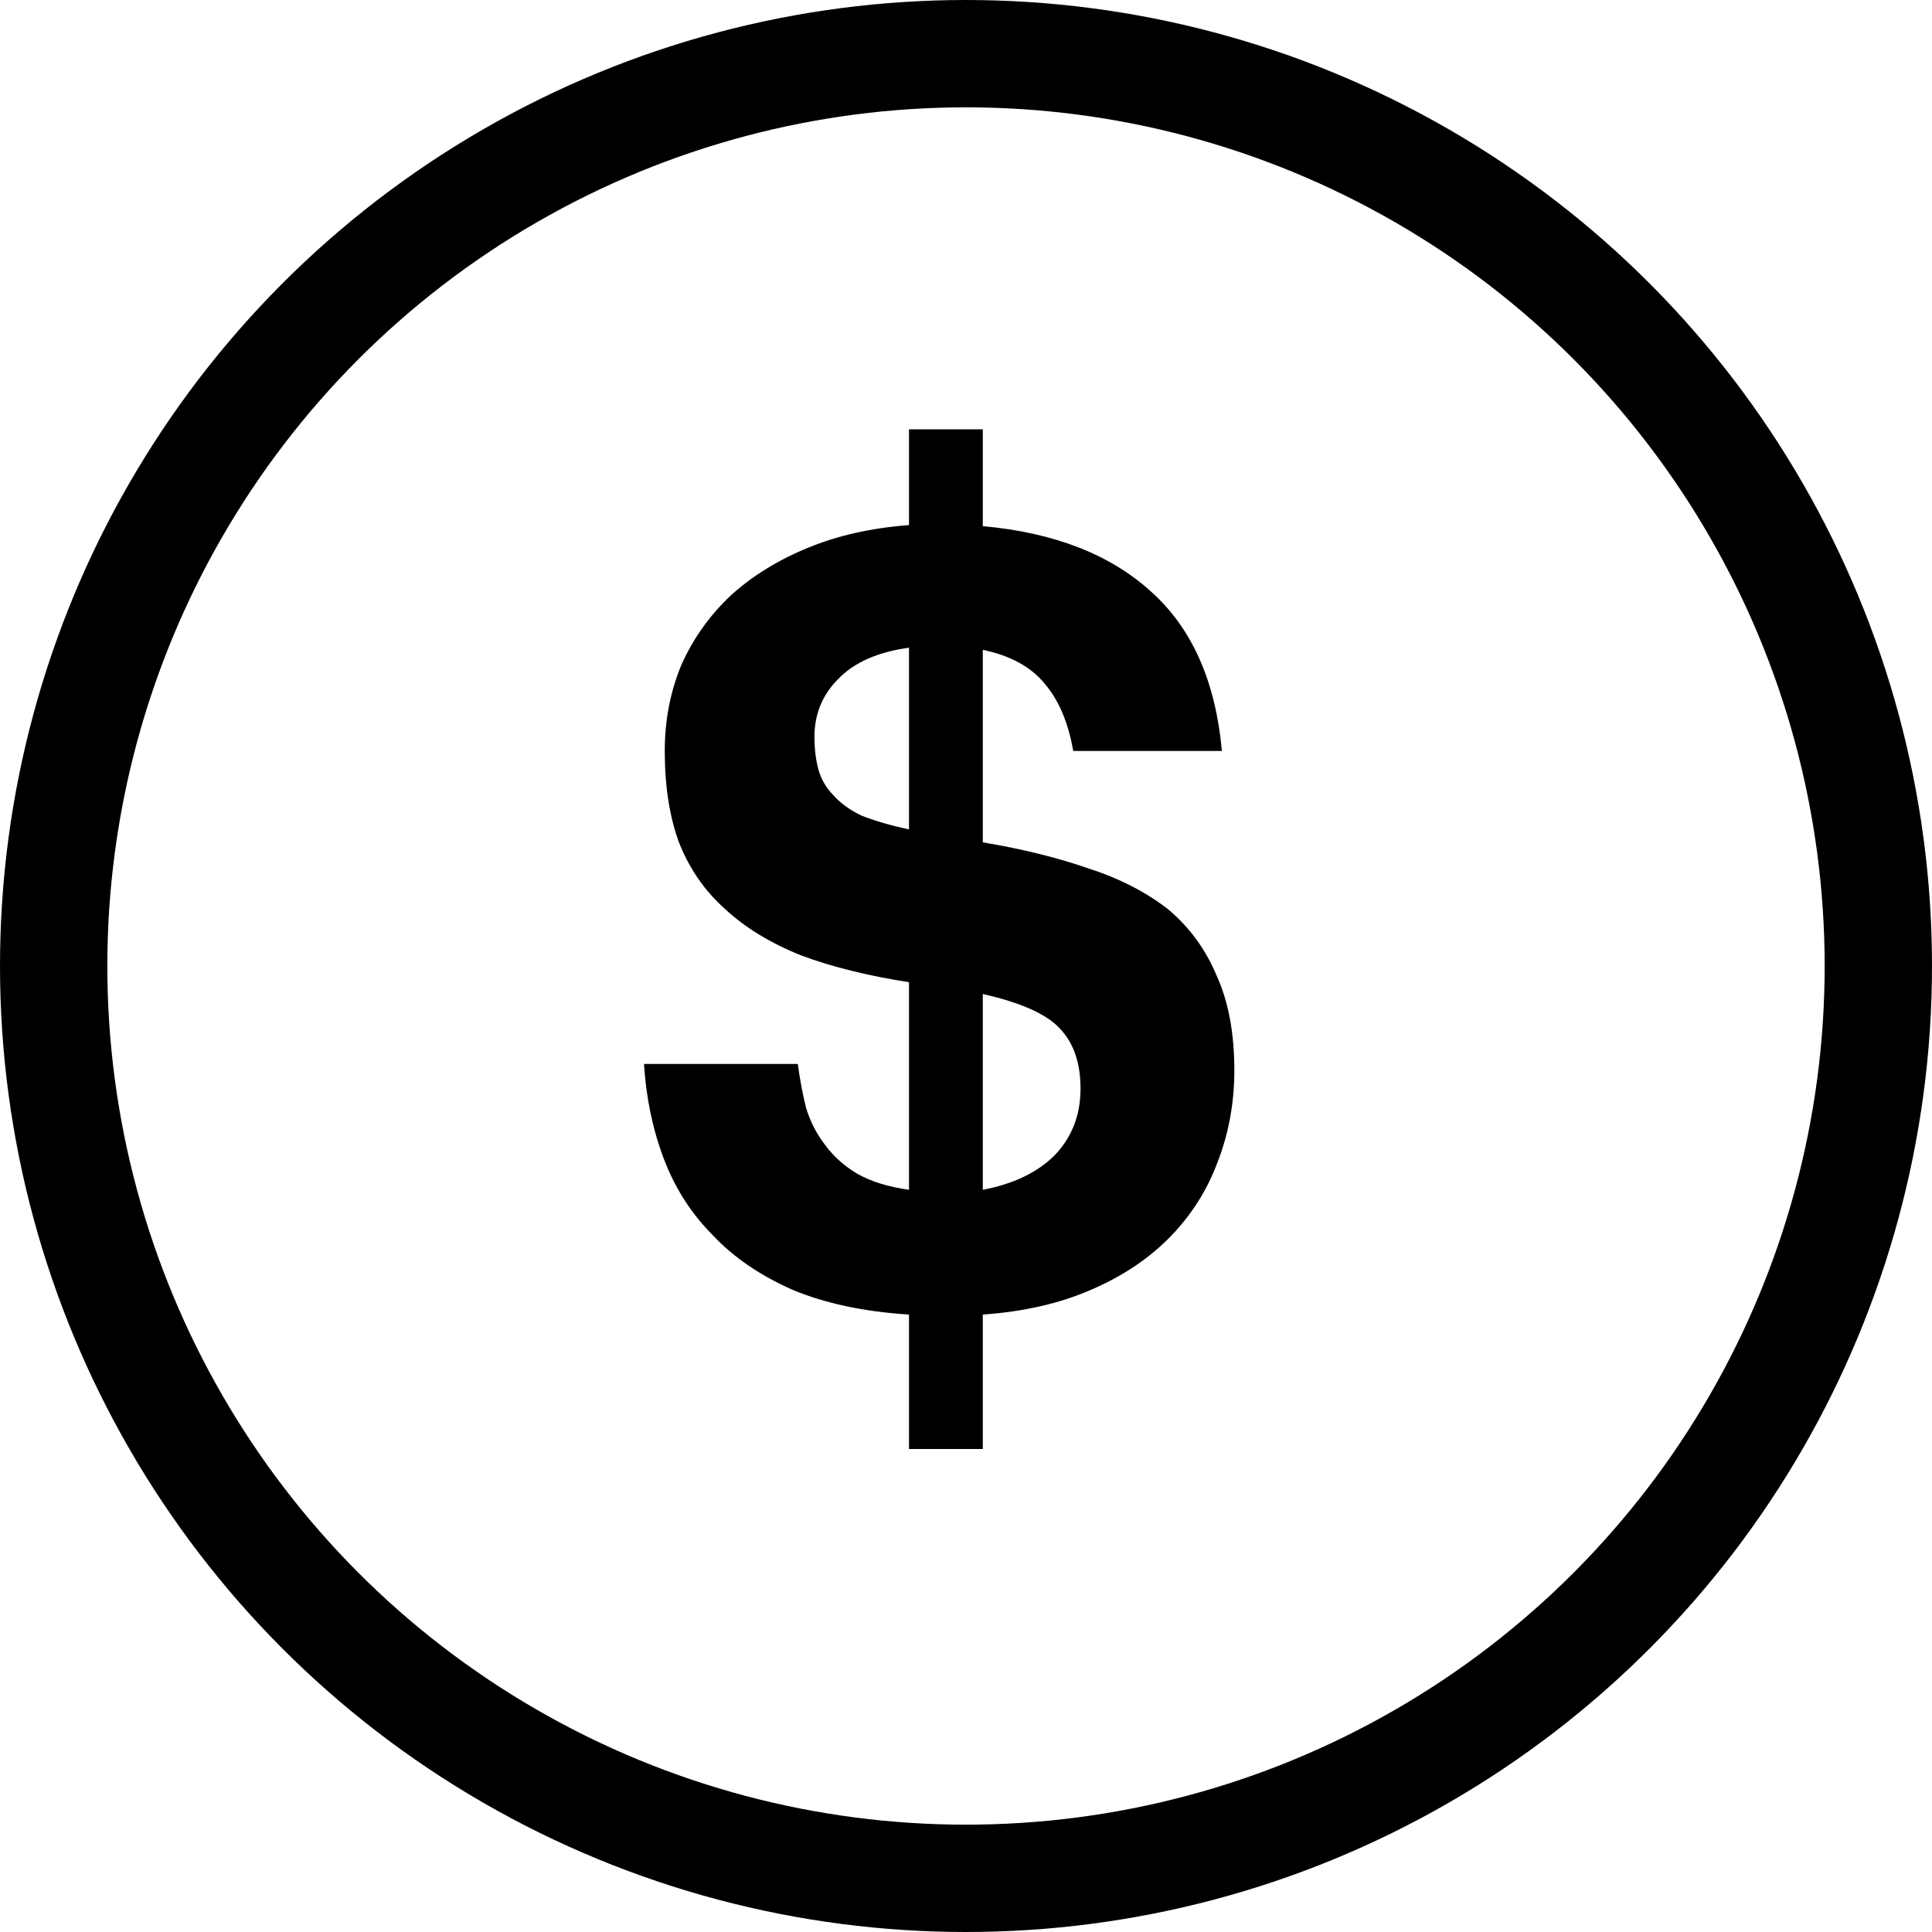 <?xml version="1.0" encoding="UTF-8"?> <svg xmlns="http://www.w3.org/2000/svg" width="36" height="36" viewBox="0 0 36 36" fill="none"><circle cx="18" cy="18" r="17" stroke="black" stroke-width="2"></circle><path d="M16.938 24.495C16.099 24.441 15.376 24.288 14.769 24.034C14.163 23.767 13.665 23.426 13.278 23.012C12.878 22.611 12.575 22.136 12.368 21.589C12.161 21.041 12.039 20.453 12 19.825H14.866C14.905 20.119 14.957 20.393 15.021 20.647C15.099 20.901 15.215 21.128 15.37 21.328C15.525 21.542 15.725 21.722 15.97 21.869C16.228 22.016 16.551 22.116 16.938 22.17V18.302C16.164 18.181 15.492 18.014 14.924 17.801C14.356 17.573 13.885 17.286 13.511 16.939C13.136 16.605 12.852 16.197 12.659 15.716C12.478 15.235 12.387 14.661 12.387 13.993C12.387 13.418 12.491 12.884 12.697 12.389C12.917 11.895 13.226 11.461 13.627 11.086C14.027 10.726 14.505 10.432 15.06 10.205C15.615 9.977 16.241 9.837 16.938 9.784V8H18.313V9.804C19.643 9.924 20.689 10.332 21.451 11.026C22.212 11.708 22.651 12.697 22.768 13.993H19.998C19.908 13.472 19.734 13.057 19.475 12.75C19.217 12.429 18.83 12.216 18.313 12.109V15.696C19.036 15.816 19.688 15.977 20.269 16.177C20.85 16.364 21.347 16.618 21.761 16.939C22.161 17.273 22.464 17.687 22.671 18.181C22.89 18.662 23 19.25 23 19.945C23 20.546 22.897 21.114 22.69 21.649C22.497 22.17 22.206 22.631 21.819 23.032C21.418 23.446 20.921 23.78 20.328 24.034C19.747 24.288 19.075 24.441 18.313 24.495V27H16.938V24.495ZM20.134 20.286C20.134 19.805 20.005 19.431 19.747 19.163C19.501 18.896 19.023 18.683 18.313 18.522V22.17C18.881 22.063 19.327 21.849 19.65 21.529C19.972 21.194 20.134 20.78 20.134 20.286ZM15.176 13.732C15.176 13.959 15.202 14.166 15.254 14.353C15.305 14.527 15.396 14.681 15.525 14.814C15.654 14.961 15.828 15.088 16.047 15.195C16.28 15.289 16.577 15.376 16.938 15.456V12.069C16.357 12.149 15.918 12.342 15.621 12.65C15.325 12.944 15.176 13.305 15.176 13.732Z" fill="black"></path></svg> 